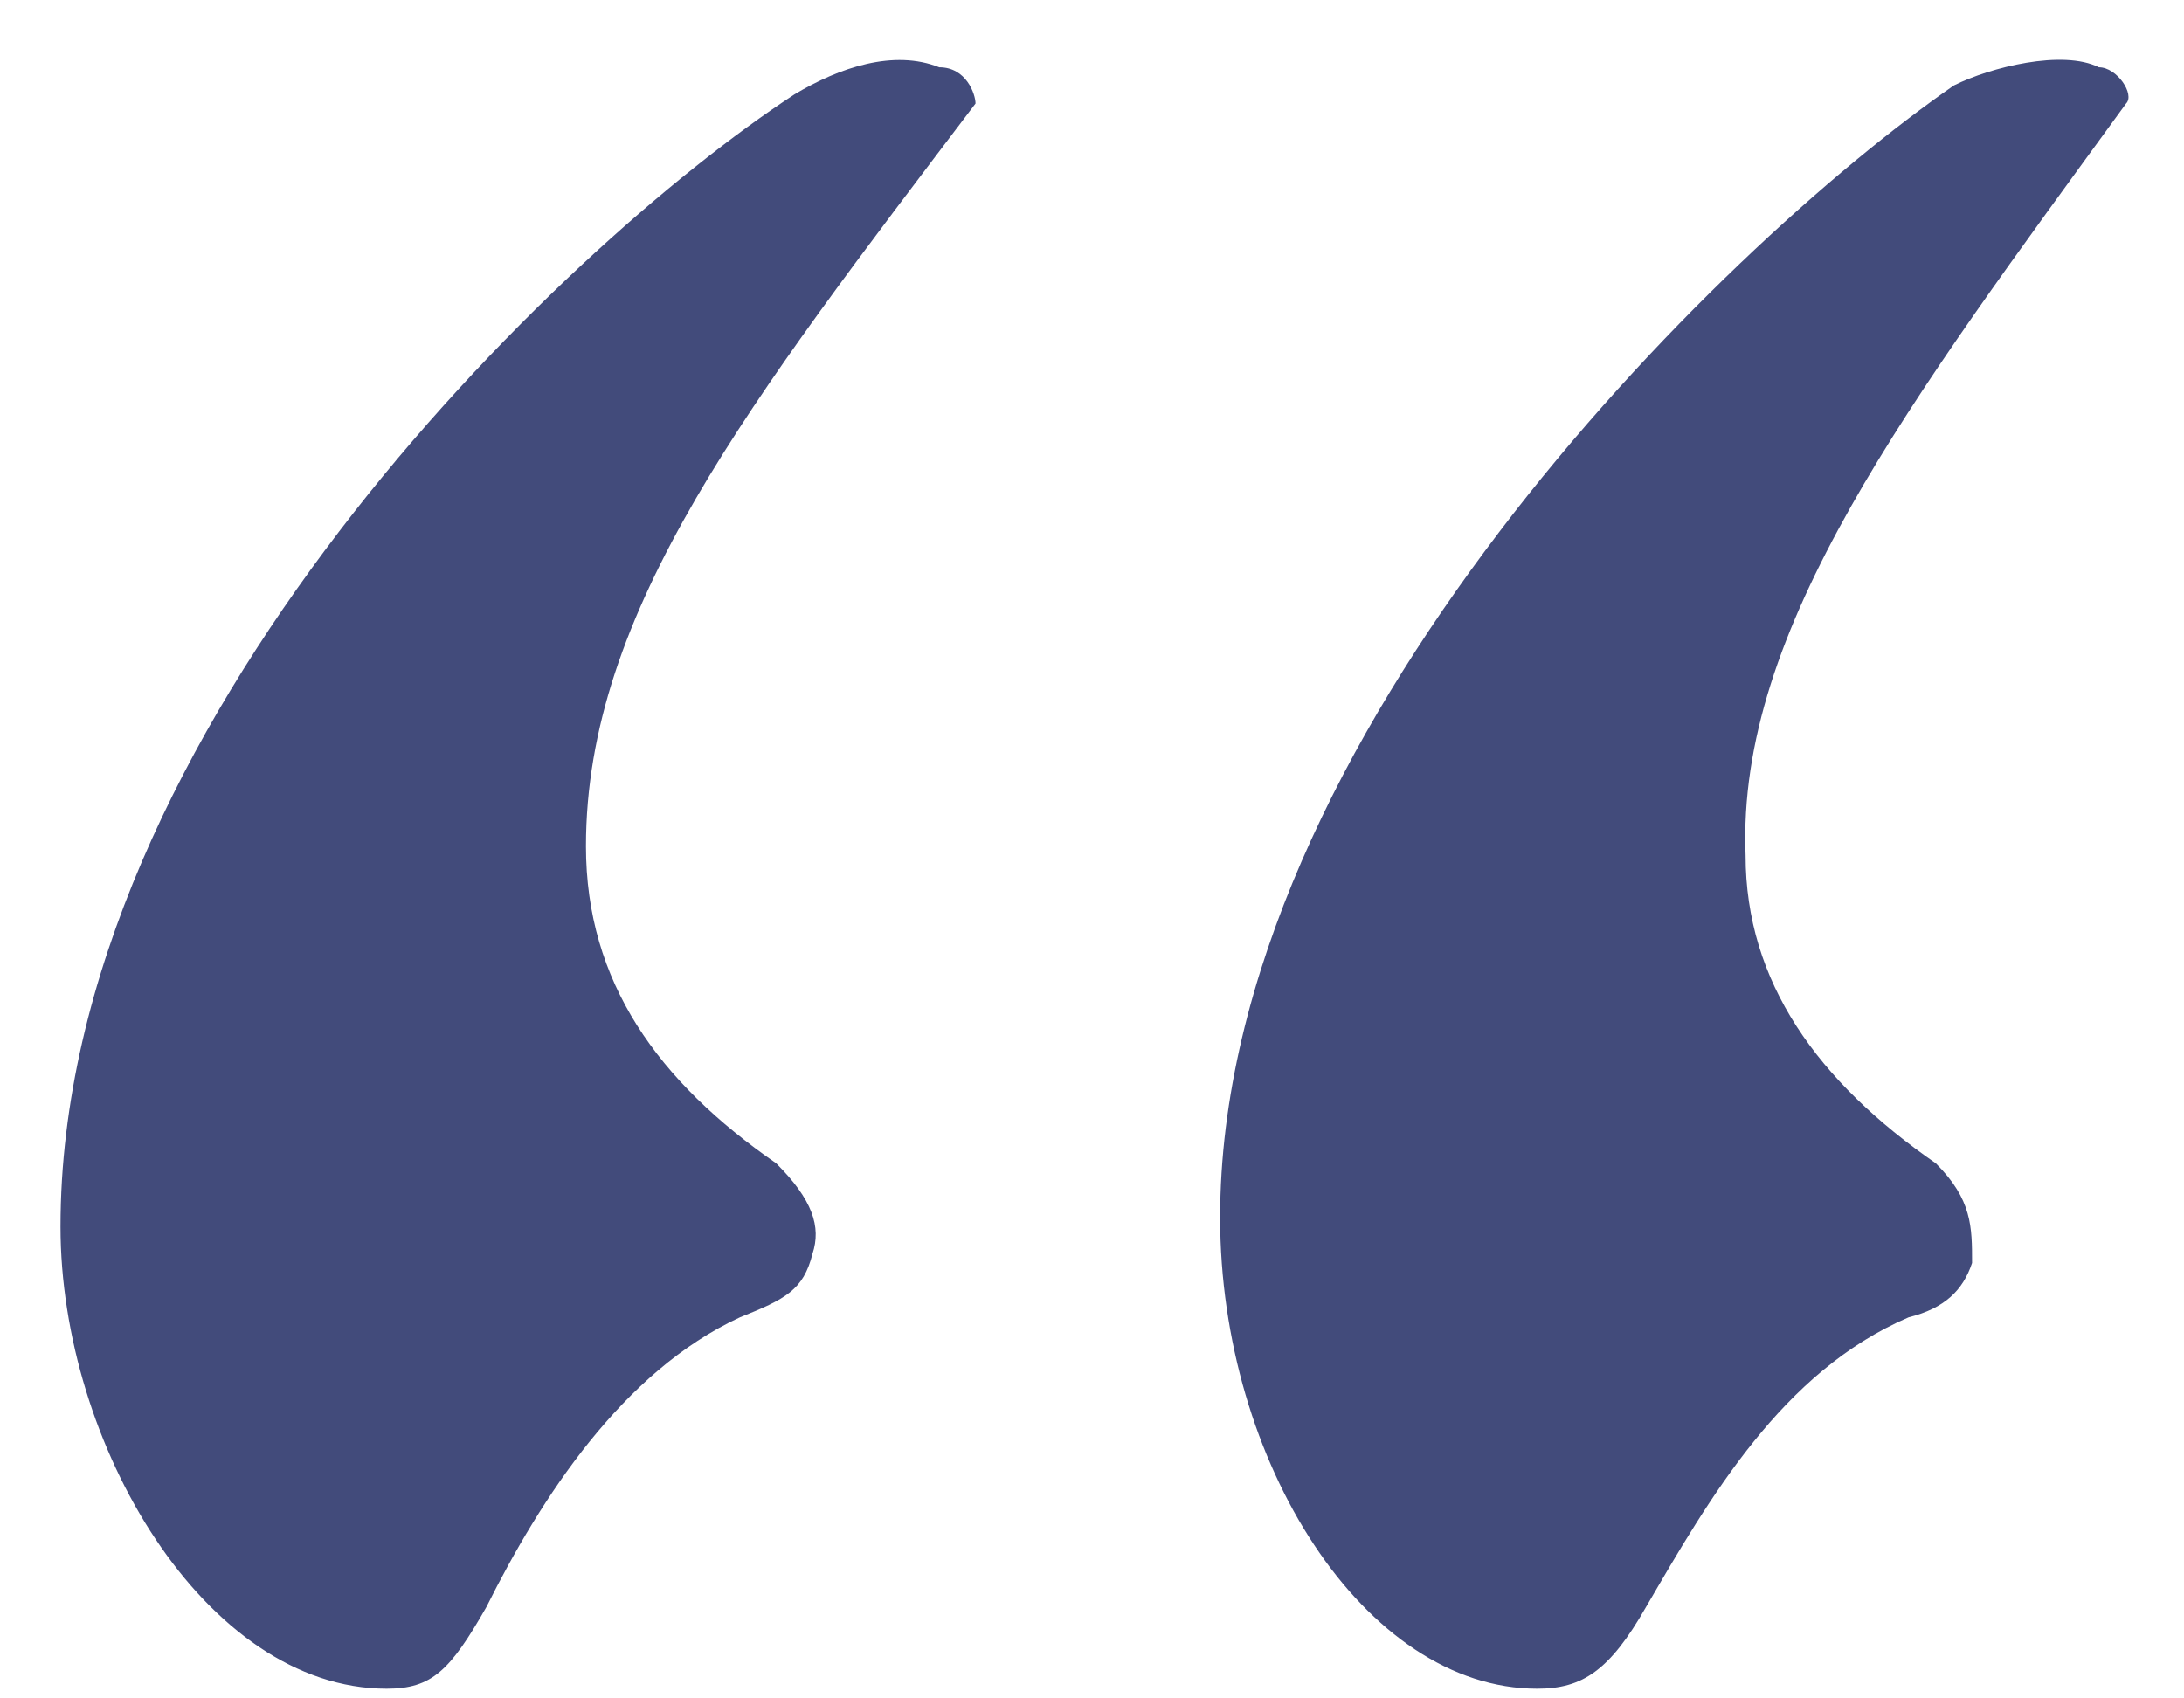 <svg xmlns="http://www.w3.org/2000/svg" xmlns:xlink="http://www.w3.org/1999/xlink" width="27px" height="21px" viewBox="0 0 27 21"><title>“</title><g id="Homepage" stroke="none" stroke-width="1" fill="none" fill-rule="evenodd"><g id="Home-Page-alt-Copy" transform="translate(-715, -1848)" fill="#424B7B" fill-rule="nonzero"><g id="&#x201C;" transform="translate(715.748, 1848.739)"><path d="M4.032,20.141 C4.592,20.141 4.816,19.917 5.264,19.133 C5.936,17.789 6.944,16.221 8.4,15.549 C8.96,15.325 9.184,15.213 9.296,14.765 C9.408,14.429 9.296,14.093 8.848,13.645 C7.392,12.637 6.496,11.405 6.496,9.725 C6.496,6.813 8.512,4.237 11.312,0.541 C11.312,0.429 11.2,0.093 10.864,0.093 C10.304,-0.131 9.632,0.093 9.072,0.429 C6.16,2.333 0,8.269 0,14.429 C0,17.117 1.792,20.141 4.032,20.141 Z M18.256,20.141 C18.816,20.141 19.152,19.917 19.6,19.133 C20.384,17.789 21.28,16.221 22.848,15.549 C23.296,15.437 23.52,15.213 23.632,14.877 C23.632,14.429 23.632,14.093 23.184,13.645 C21.728,12.637 20.832,11.405 20.832,9.837 C20.72,7.037 22.848,4.237 25.536,0.541 C25.648,0.429 25.424,0.093 25.2,0.093 C24.752,-0.131 23.856,0.093 23.408,0.317 C20.496,2.333 14.336,8.381 14.336,14.317 C14.336,17.341 16.128,20.141 18.256,20.141 Z" id="Shape"></path></g></g></g></svg>